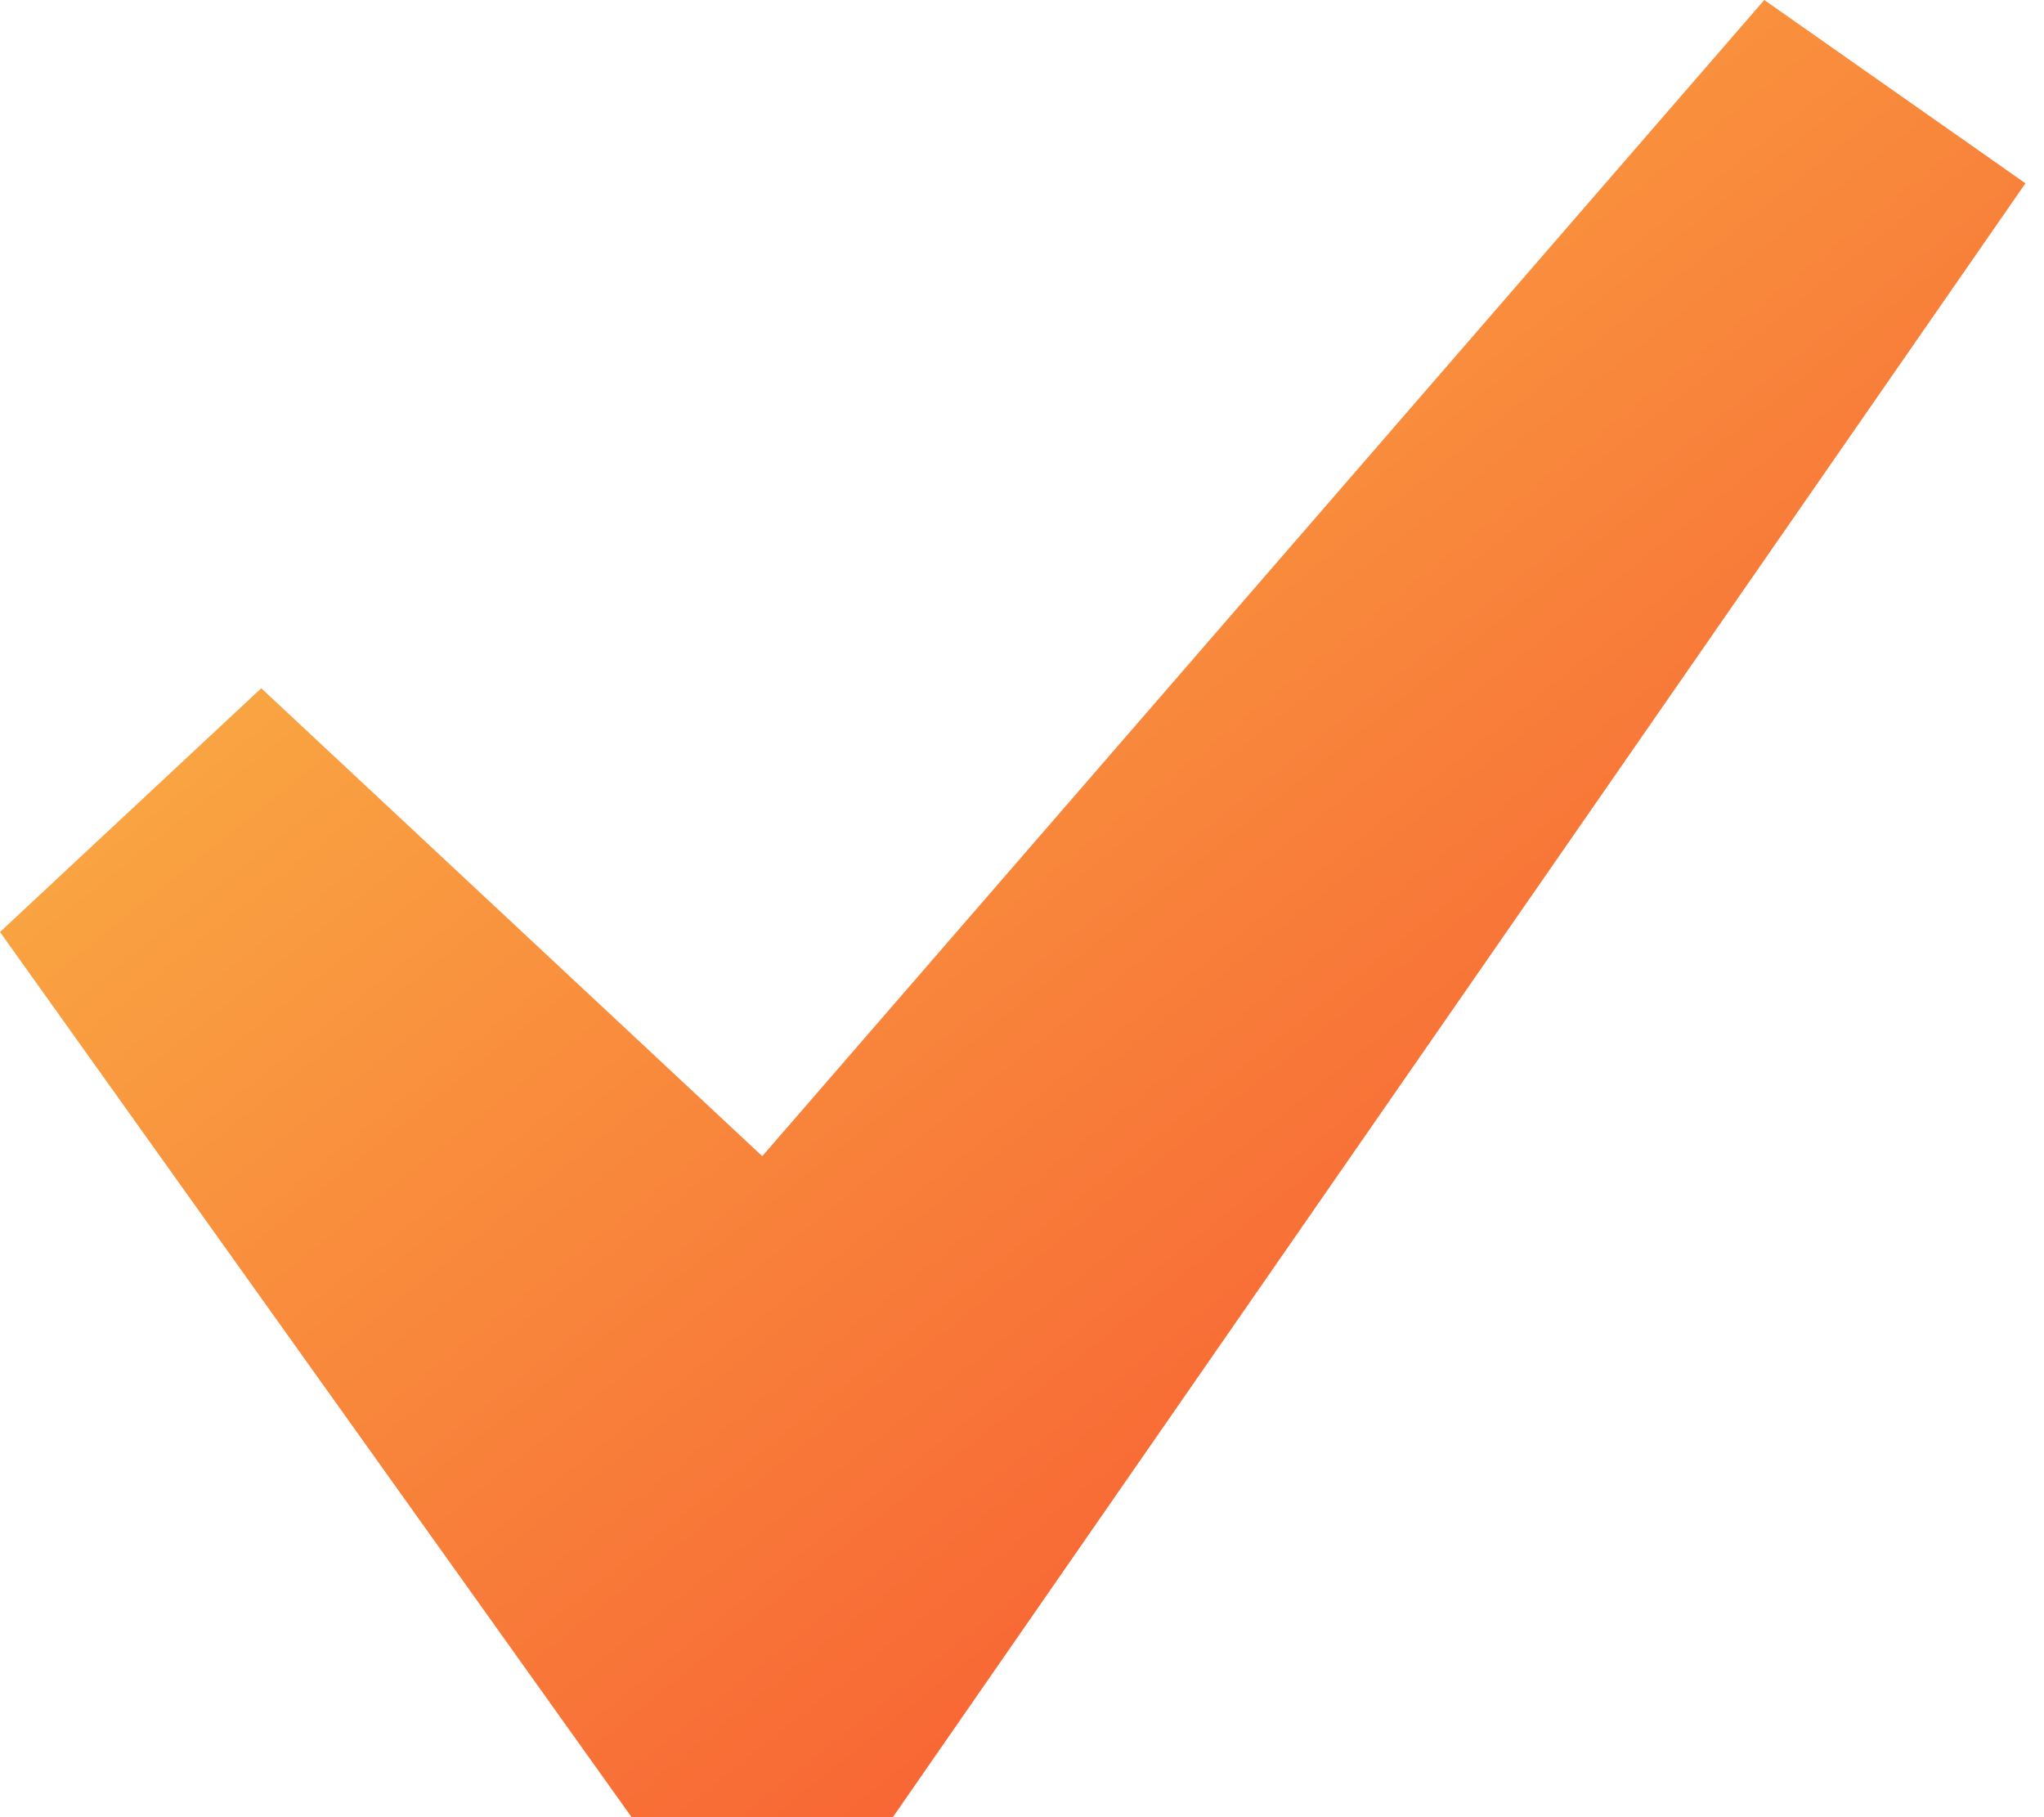 <?xml version="1.0" encoding="UTF-8"?> <svg xmlns="http://www.w3.org/2000/svg" width="27" height="24" viewBox="0 0 27 24" fill="none"> <path d="M23.305 0L26.755 2.421L11.794 24H8.343L0 12.309L3.451 9.09L10.069 15.27L23.305 0Z" fill="url(#paint0_linear_1260_1496)"></path> <defs> <linearGradient id="paint0_linear_1260_1496" x1="1.754" y1="1.967" x2="19.335" y2="23.935" gradientUnits="userSpaceOnUse"> <stop stop-color="#FABC47"></stop> <stop offset="1" stop-color="#F75631"></stop> </linearGradient> </defs> </svg> 